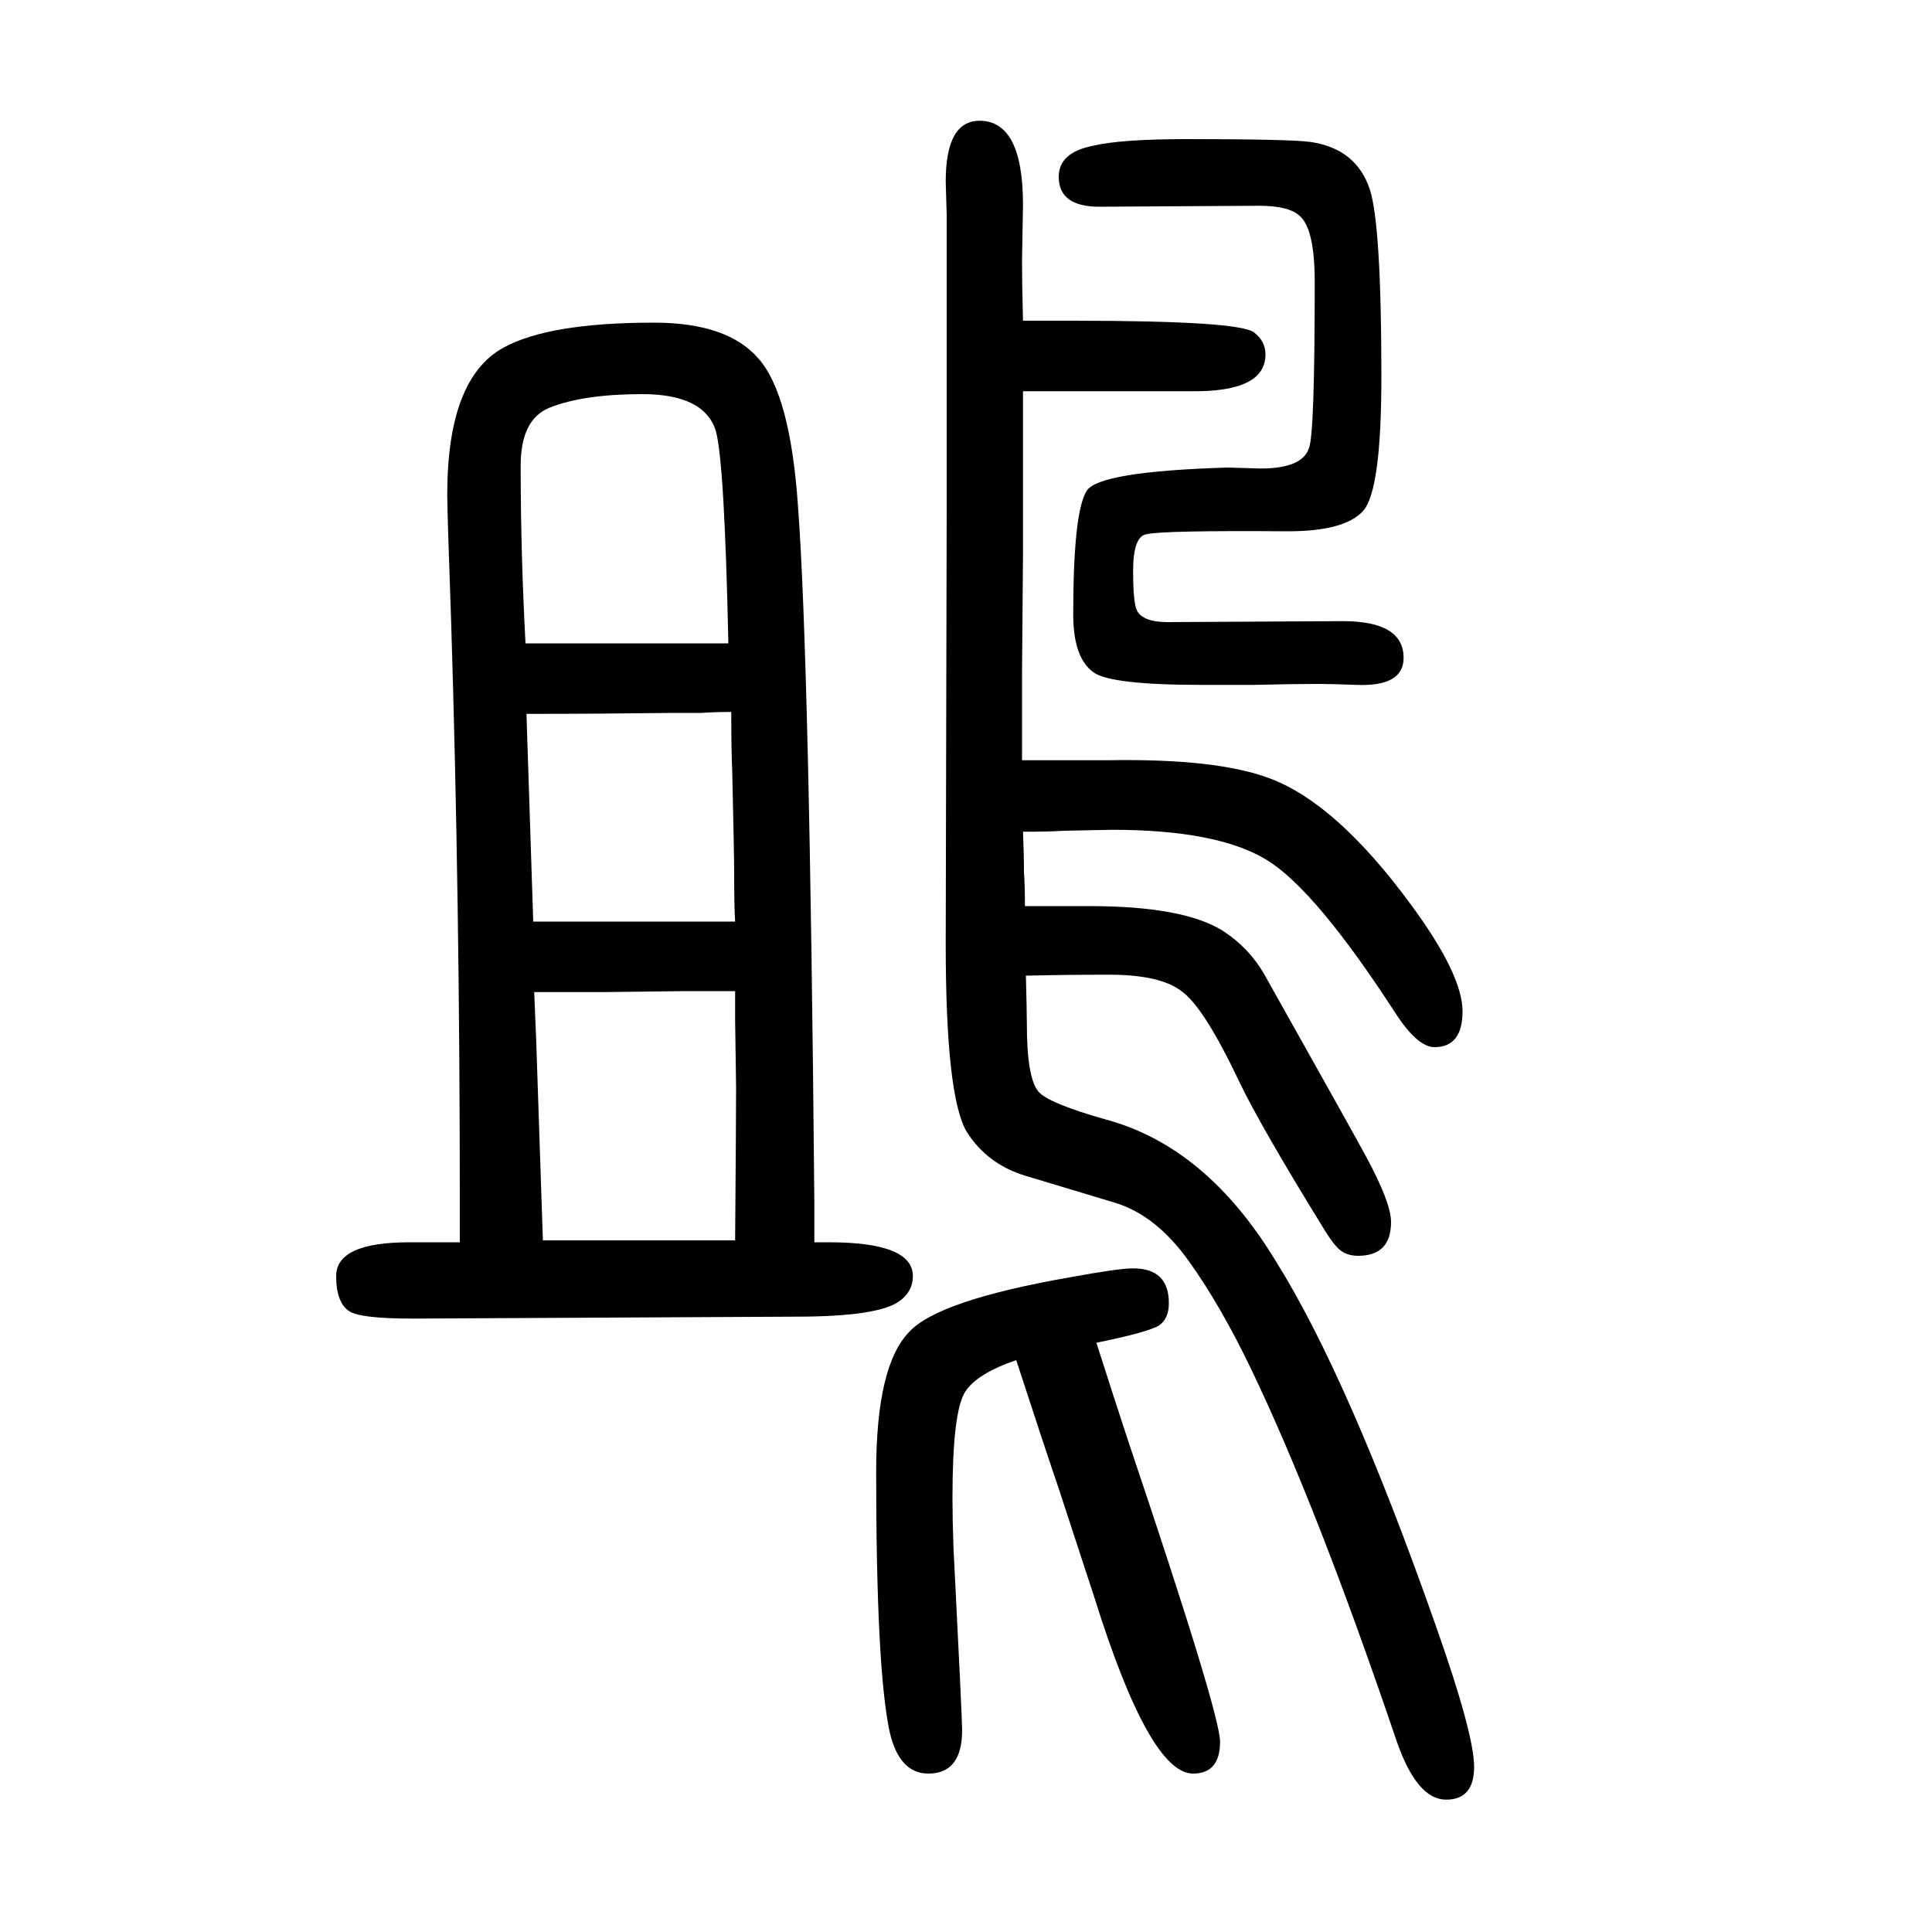 <svg xmlns="http://www.w3.org/2000/svg" xmlns:xlink="http://www.w3.org/1999/xlink" height="100" width="100" version="1.1"><path d="M1135 260q6 -19 17 -53l16 -49q95 -282 95 -311q0 -33 -28 -33q-45 0 -102 182q-13 40 -37 113q-18 53 -44 133q-41 -14 -53 -33q-13 -21 -13 -109q0 -23 1 -51q9 -178 9 -190q0 -45 -35 -45q-30 0 -40 43q-14 65 -14 269q0 110 34 145q30 33 168 57q49 9 64 9
q37 0 37 -36q0 -16 -10 -23q-11 -7 -65 -18zM1059 1318h36h15q172 0 188 -12q12 -9 12 -23q0 -39 -77 -38h-64h-70h-19h-21v-168l-1 -125v-44v-45h35h15h39q113 2 168 -19q69 -26 146 -131q53 -72 53 -110q0 -37 -29 -37q-17 0 -39 33q-84 130 -135 161t-160 31q-3 0 -50 -1
q-14 -1 -42 -1q1 -22 1 -42q1 -13 1 -35h18h49q96 0 137 -25q28 -18 44 -46q91 -162 105 -188q26 -48 26 -68q0 -35 -34 -35q-14 0 -22 9q-5 5 -13 18q-66 107 -88 153q-37 78 -60 94q-22 17 -75 17q-44 0 -86 -1q1 -38 1 -50q0 -56 12 -70q10 -12 70 -29q104 -28 176 -147
q75 -120 165 -376q40 -113 40 -147t-29 -34q-30 0 -51 60q-82 242 -150 384q-32 67 -65 113q-34 48 -77 61l-93 28q-39 12 -60 45q-22 36 -22 195l1 446v309l-1 34q0 63 35 63q45 0 45 -87l-1 -58q0 -24 1 -62zM843 364h15q87 0 87 -35q0 -16 -14 -26q-22 -16 -107 -16
l-397 -2q-55 0 -66 8q-13 9 -13 36q0 35 76 35h15h37v27v11q0 318 -9 605q-4 113 -4 131q0 120 58 152q47 26 156 26q76 0 108 -37q33 -37 41 -152q12 -158 17 -721v-42zM761 624h-25h-28l-81 -1h-32h-42l2 -48q1 -27 7 -209h75h32h27h65q1 127 1 158l-1 70v30zM761 696
q-1 15 -1 51q0 17 -2 105q-1 20 -1 61q-16 0 -31 -1h-29q-80 -1 -152 -1l7 -215h209zM754 984q-4 188 -13 220q-12 38 -76 38q-61 0 -96 -14q-30 -12 -30 -60q0 -90 5 -184h210zM1209 1006l181 1q63 0 63 -38q0 -30 -49 -28q-26 1 -38 1q-29 0 -68 -1h-54q-94 0 -112 13
q-21 15 -21 60q0 106 14 128q13 20 146 24l34 -1q43 0 50 21q6 14 6 172q0 54 -15 68q-11 11 -43 11l-165 -1q-42 0 -42 31q0 25 35 32q29 7 98 7q107 0 128 -3q47 -7 61 -49q12 -37 12 -194q0 -118 -19 -139t-78 -21q-129 1 -146 -3q-14 -2 -14 -38q0 -33 4 -41
q6 -12 32 -12z" style="" transform="scale(0.05 -0.05) translate(0 -1650)"/></svg>